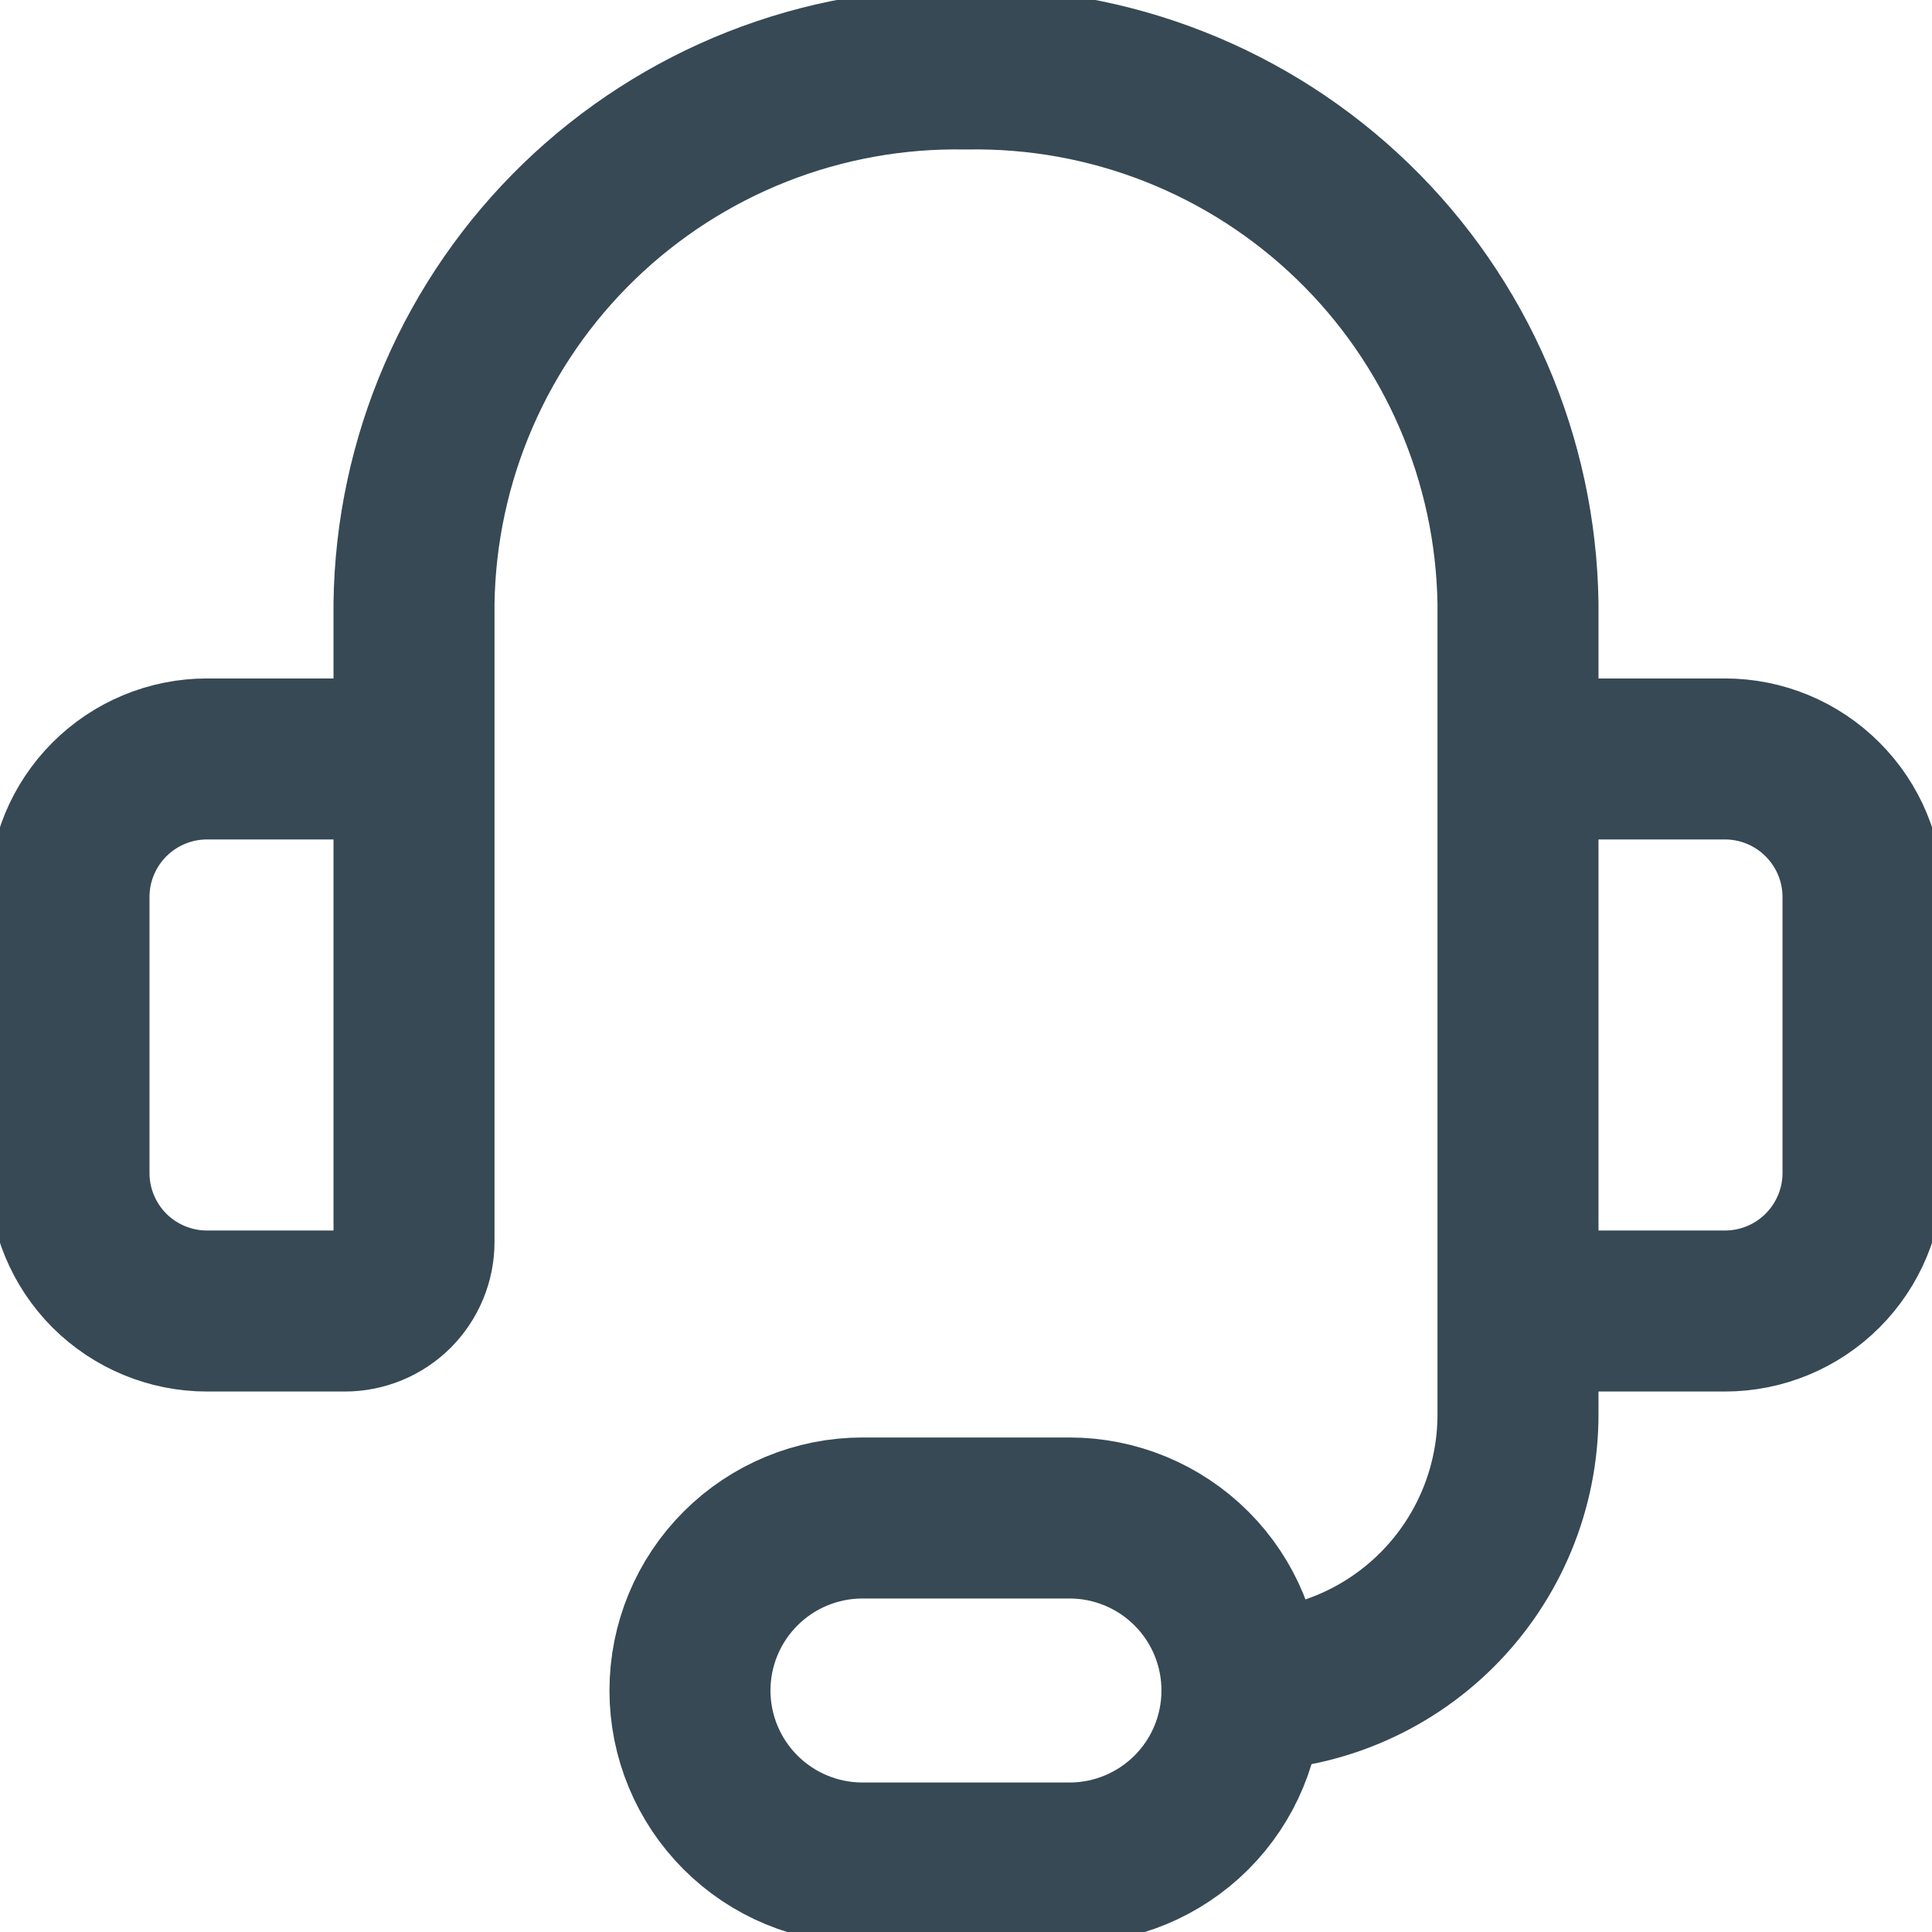 <svg width="24" height="24" viewBox="0 0 24 24" fill="none" xmlns="http://www.w3.org/2000/svg">
<g clip-path="url(#clip0_468_11323)">
<path d="M5.143 12V7.491C5.156 6.605 5.344 5.73 5.696 4.917C6.048 4.103 6.557 3.367 7.194 2.751C7.831 2.135 8.584 1.65 9.408 1.325C10.233 1 11.114 0.841 12 0.857C12.886 0.841 13.767 1 14.591 1.325C15.416 1.65 16.168 2.135 16.805 2.751C17.442 3.367 17.951 4.103 18.303 4.917C18.655 5.73 18.843 6.605 18.857 7.491V12M15.428 21C16.338 21 17.21 20.639 17.853 19.996C18.496 19.353 18.857 18.481 18.857 17.571V13.714M15.428 21C15.428 21.568 15.203 22.113 14.801 22.515C14.399 22.917 13.854 23.143 13.286 23.143H10.714C10.146 23.143 9.601 22.917 9.199 22.515C8.797 22.113 8.571 21.568 8.571 21C8.571 20.432 8.797 19.887 9.199 19.485C9.601 19.083 10.146 18.857 10.714 18.857H13.286C13.854 18.857 14.399 19.083 14.801 19.485C15.203 19.887 15.428 20.432 15.428 21ZM2.571 9.428H4.285C4.513 9.428 4.731 9.519 4.892 9.68C5.052 9.84 5.143 10.058 5.143 10.286V15.428C5.143 15.656 5.052 15.874 4.892 16.035C4.731 16.195 4.513 16.286 4.285 16.286H2.571C2.117 16.286 1.681 16.105 1.359 15.784C1.038 15.462 0.857 15.026 0.857 14.571V11.143C0.857 10.688 1.038 10.252 1.359 9.931C1.681 9.609 2.117 9.428 2.571 9.428ZM21.428 16.286H19.714C19.487 16.286 19.269 16.195 19.108 16.035C18.947 15.874 18.857 15.656 18.857 15.428V10.286C18.857 10.058 18.947 9.84 19.108 9.68C19.269 9.519 19.487 9.428 19.714 9.428H21.428C21.883 9.428 22.319 9.609 22.64 9.931C22.962 10.252 23.143 10.688 23.143 11.143V14.571C23.143 15.026 22.962 15.462 22.64 15.784C22.319 16.105 21.883 16.286 21.428 16.286Z" stroke="#364954" stroke-width="2" stroke-linecap="round" stroke-linejoin="round"/>
</g>
<defs>
<clipPath id="clip0_468_11323">
<rect width="24" height="24" fill="white"/>
</clipPath>
</defs>
</svg>

